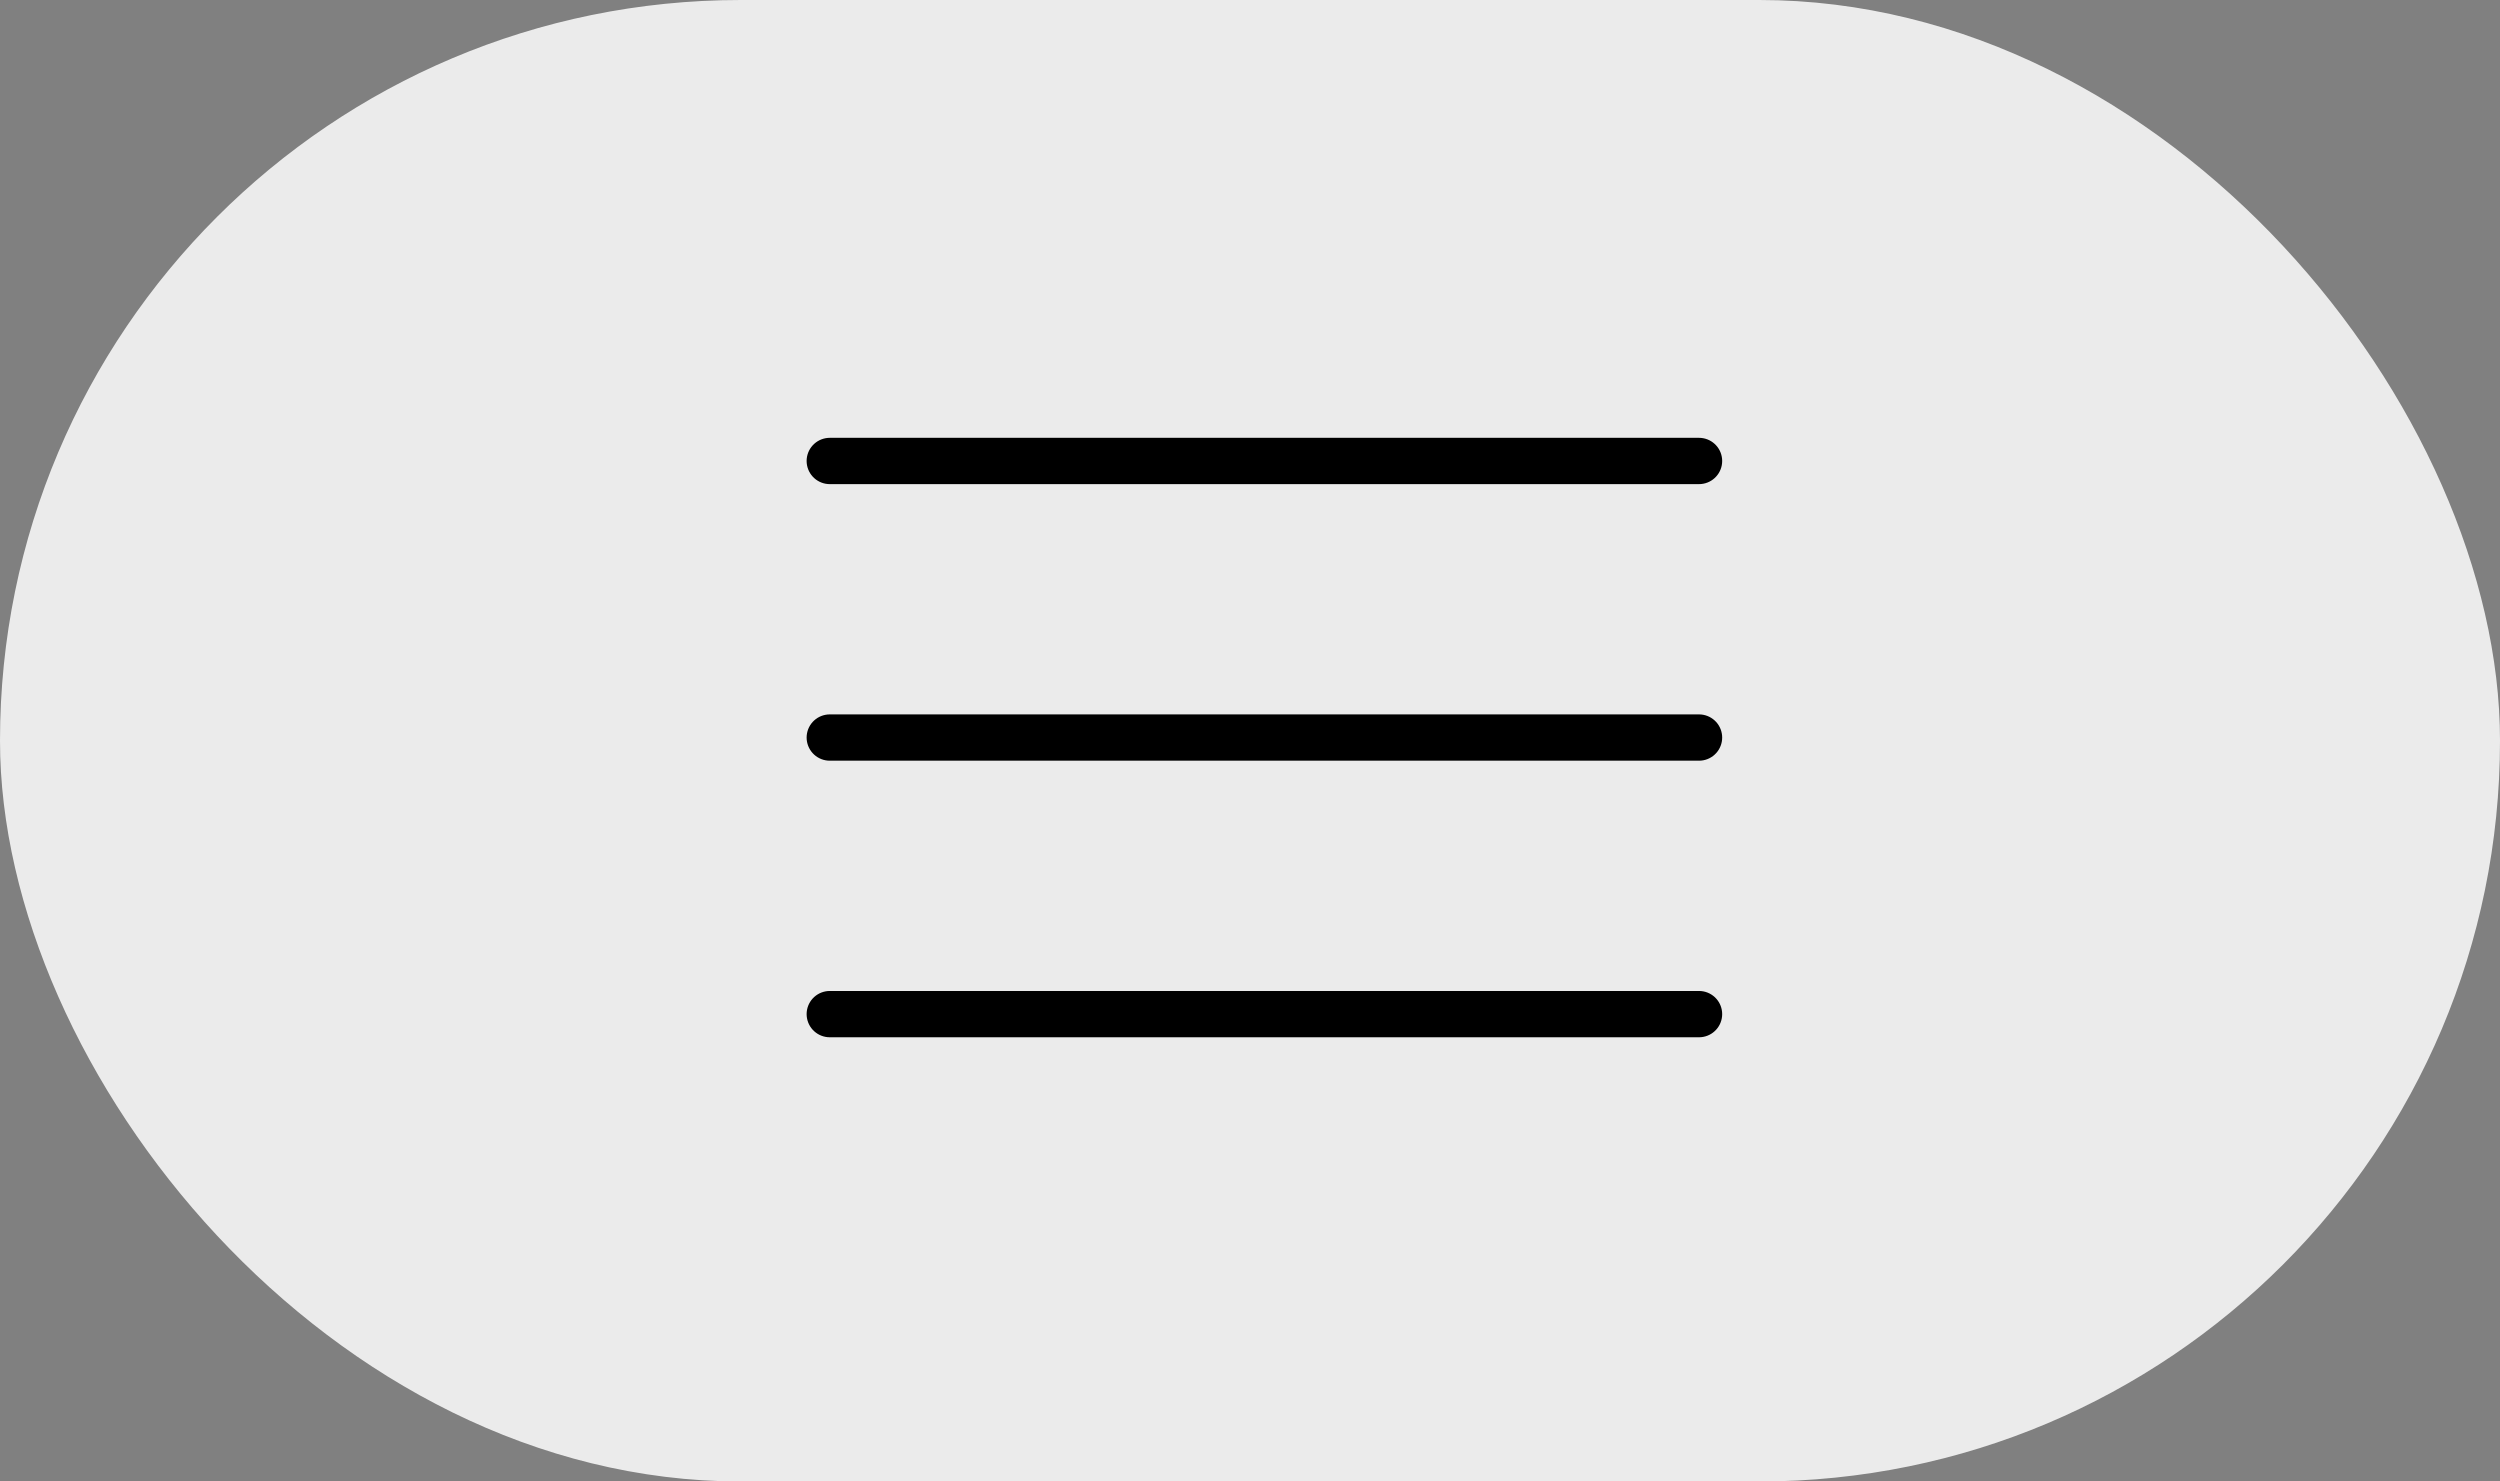 <svg width="54" height="32" viewBox="0 0 54 32" fill="none" xmlns="http://www.w3.org/2000/svg">
<rect x="0" y="0" width="54" height="32" fill="#808080" stroke="none"/>
<rect width="54" height="32" rx="16" fill="#EBEBEB"/>
<path d="M17.923 9.957H36.699M17.923 15.931H36.699M17.923 21.905H36.699" stroke="black" stroke-linecap="round" stroke-linejoin="round"/>
</svg>
